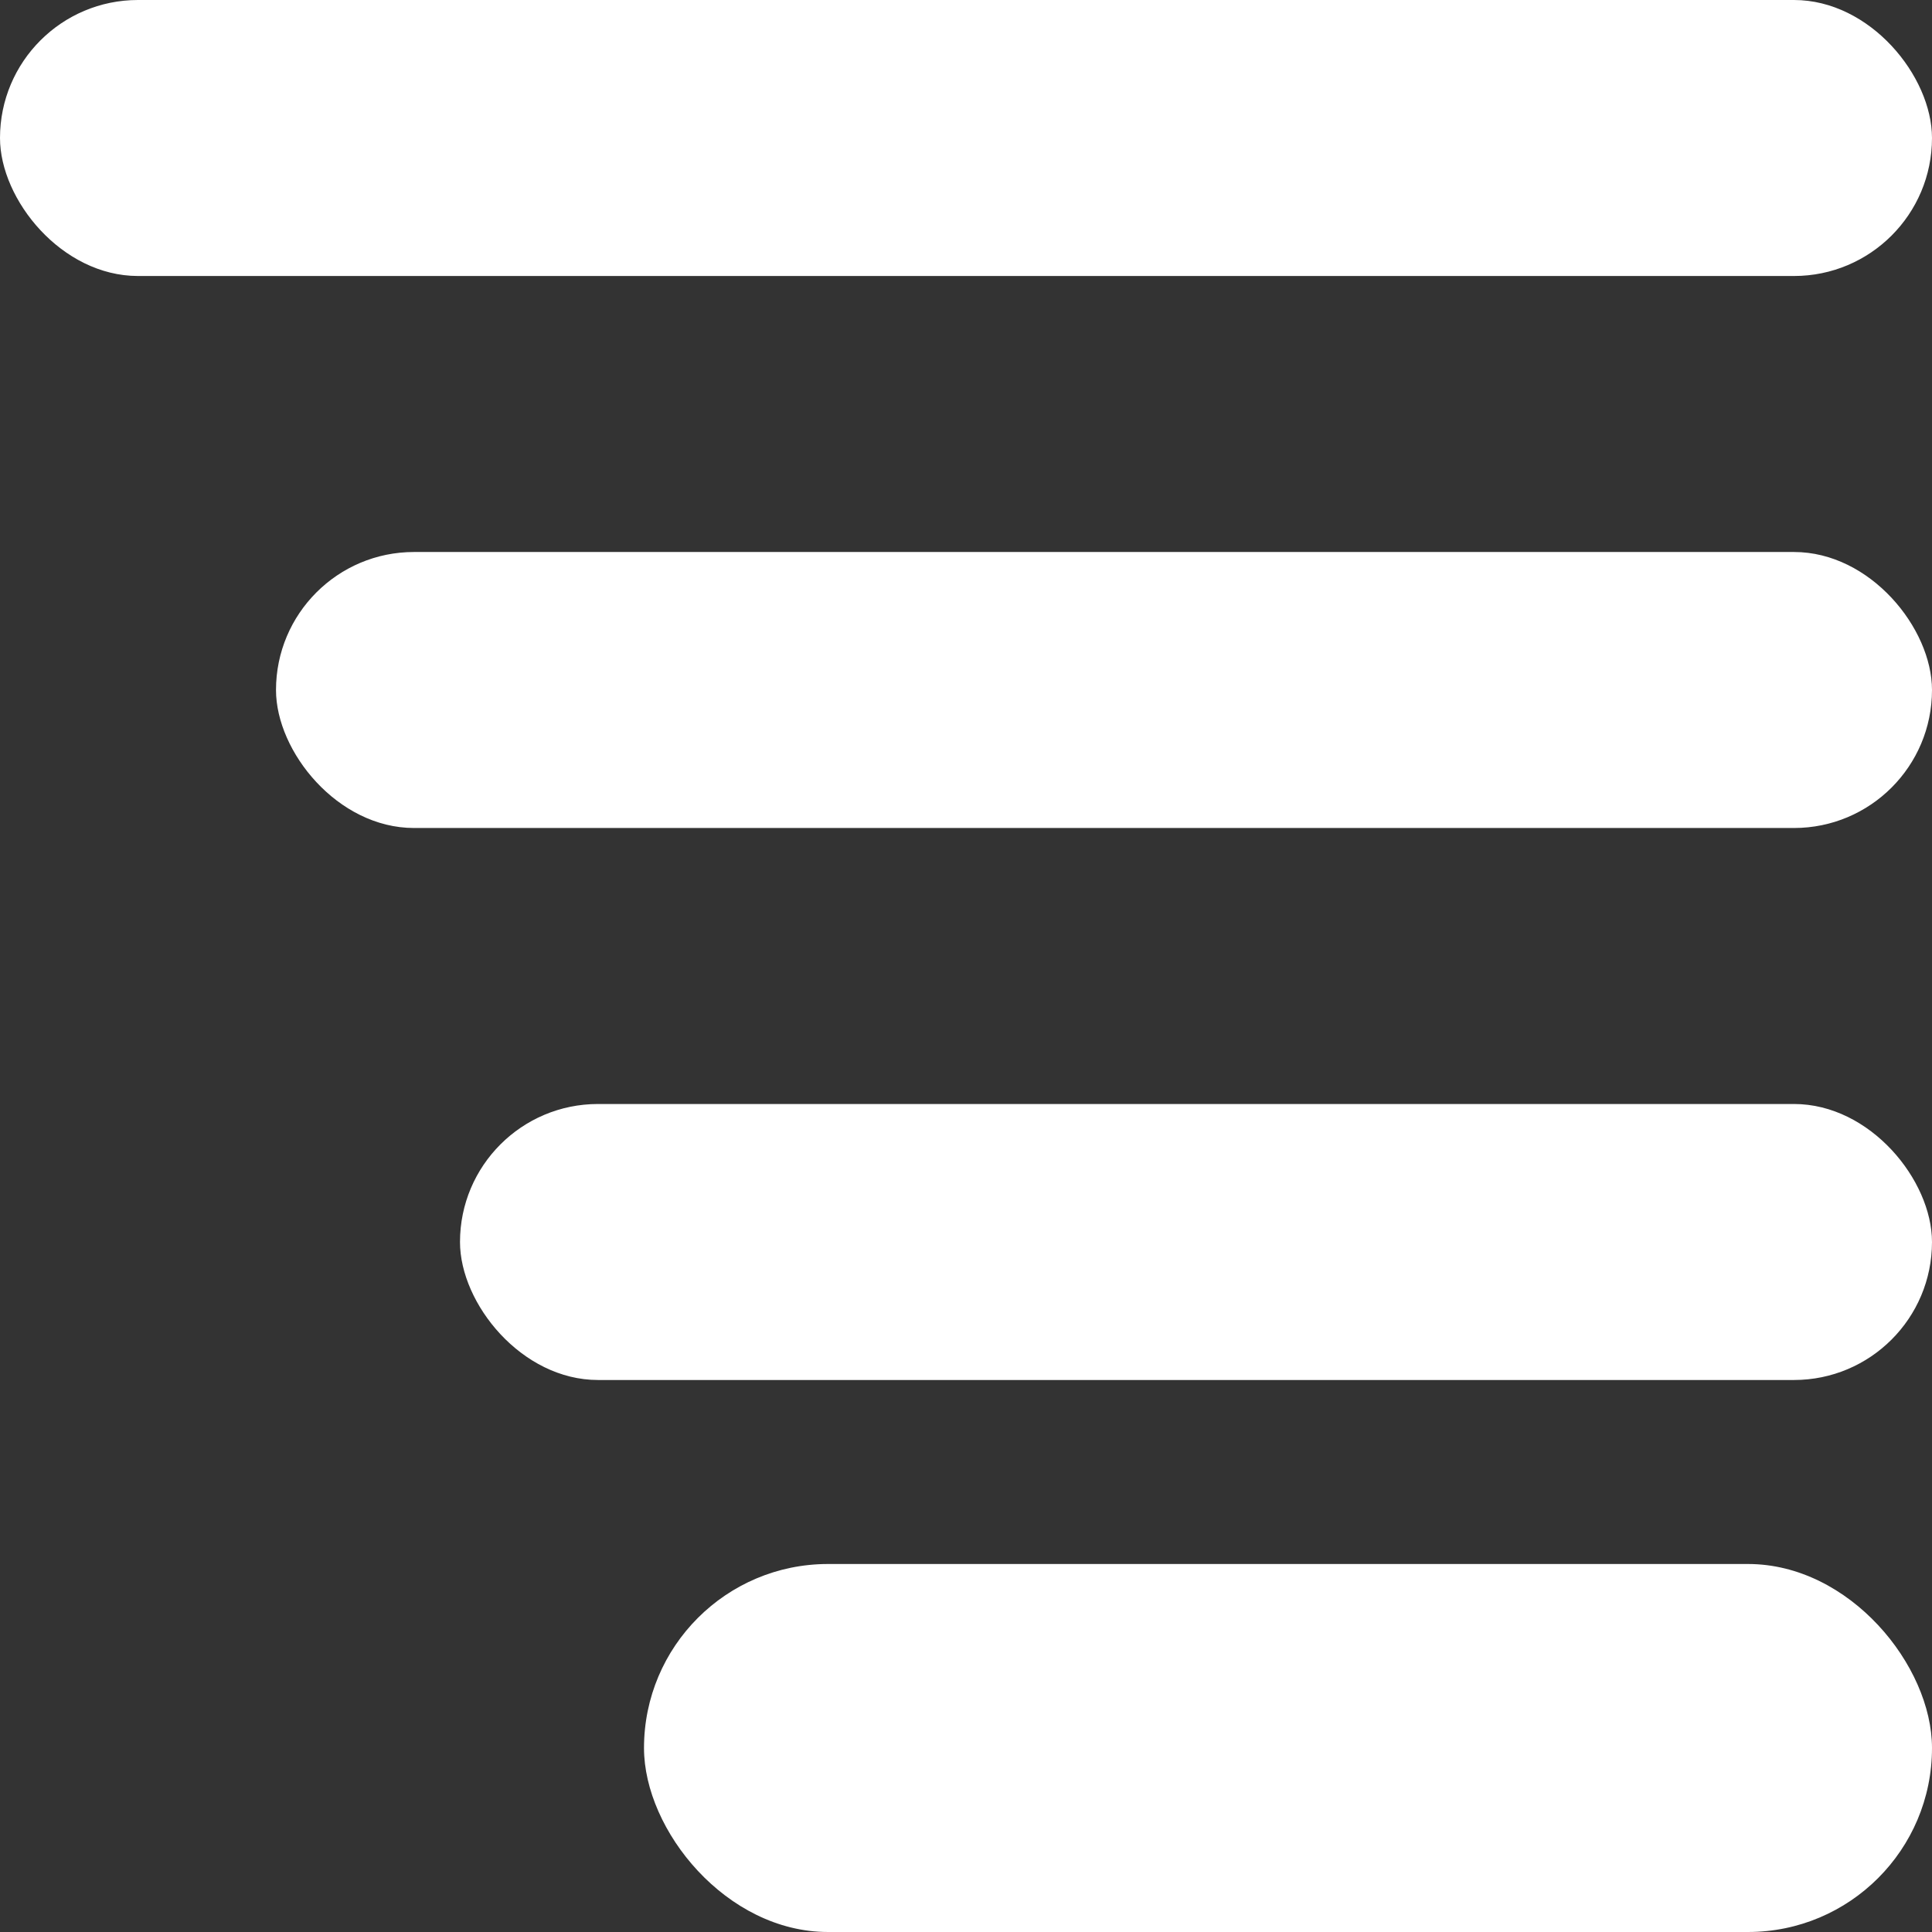 <svg width="21" height="21" viewBox="0 0 21 21" fill="none" xmlns="http://www.w3.org/2000/svg">
<rect x="0" y="0" width="21" height="21" fill="#333333" stroke="none"/>
<rect width="21" height="3" rx="1.5" fill="white"/>
<rect x="3" y="6" width="18" height="3" rx="1.5" fill="white"/>
<rect x="5" y="12" width="16" height="3" rx="1.5" fill="white"/>
<rect x="7" y="17" width="14" height="4" rx="2" fill="white"/>
</svg>

